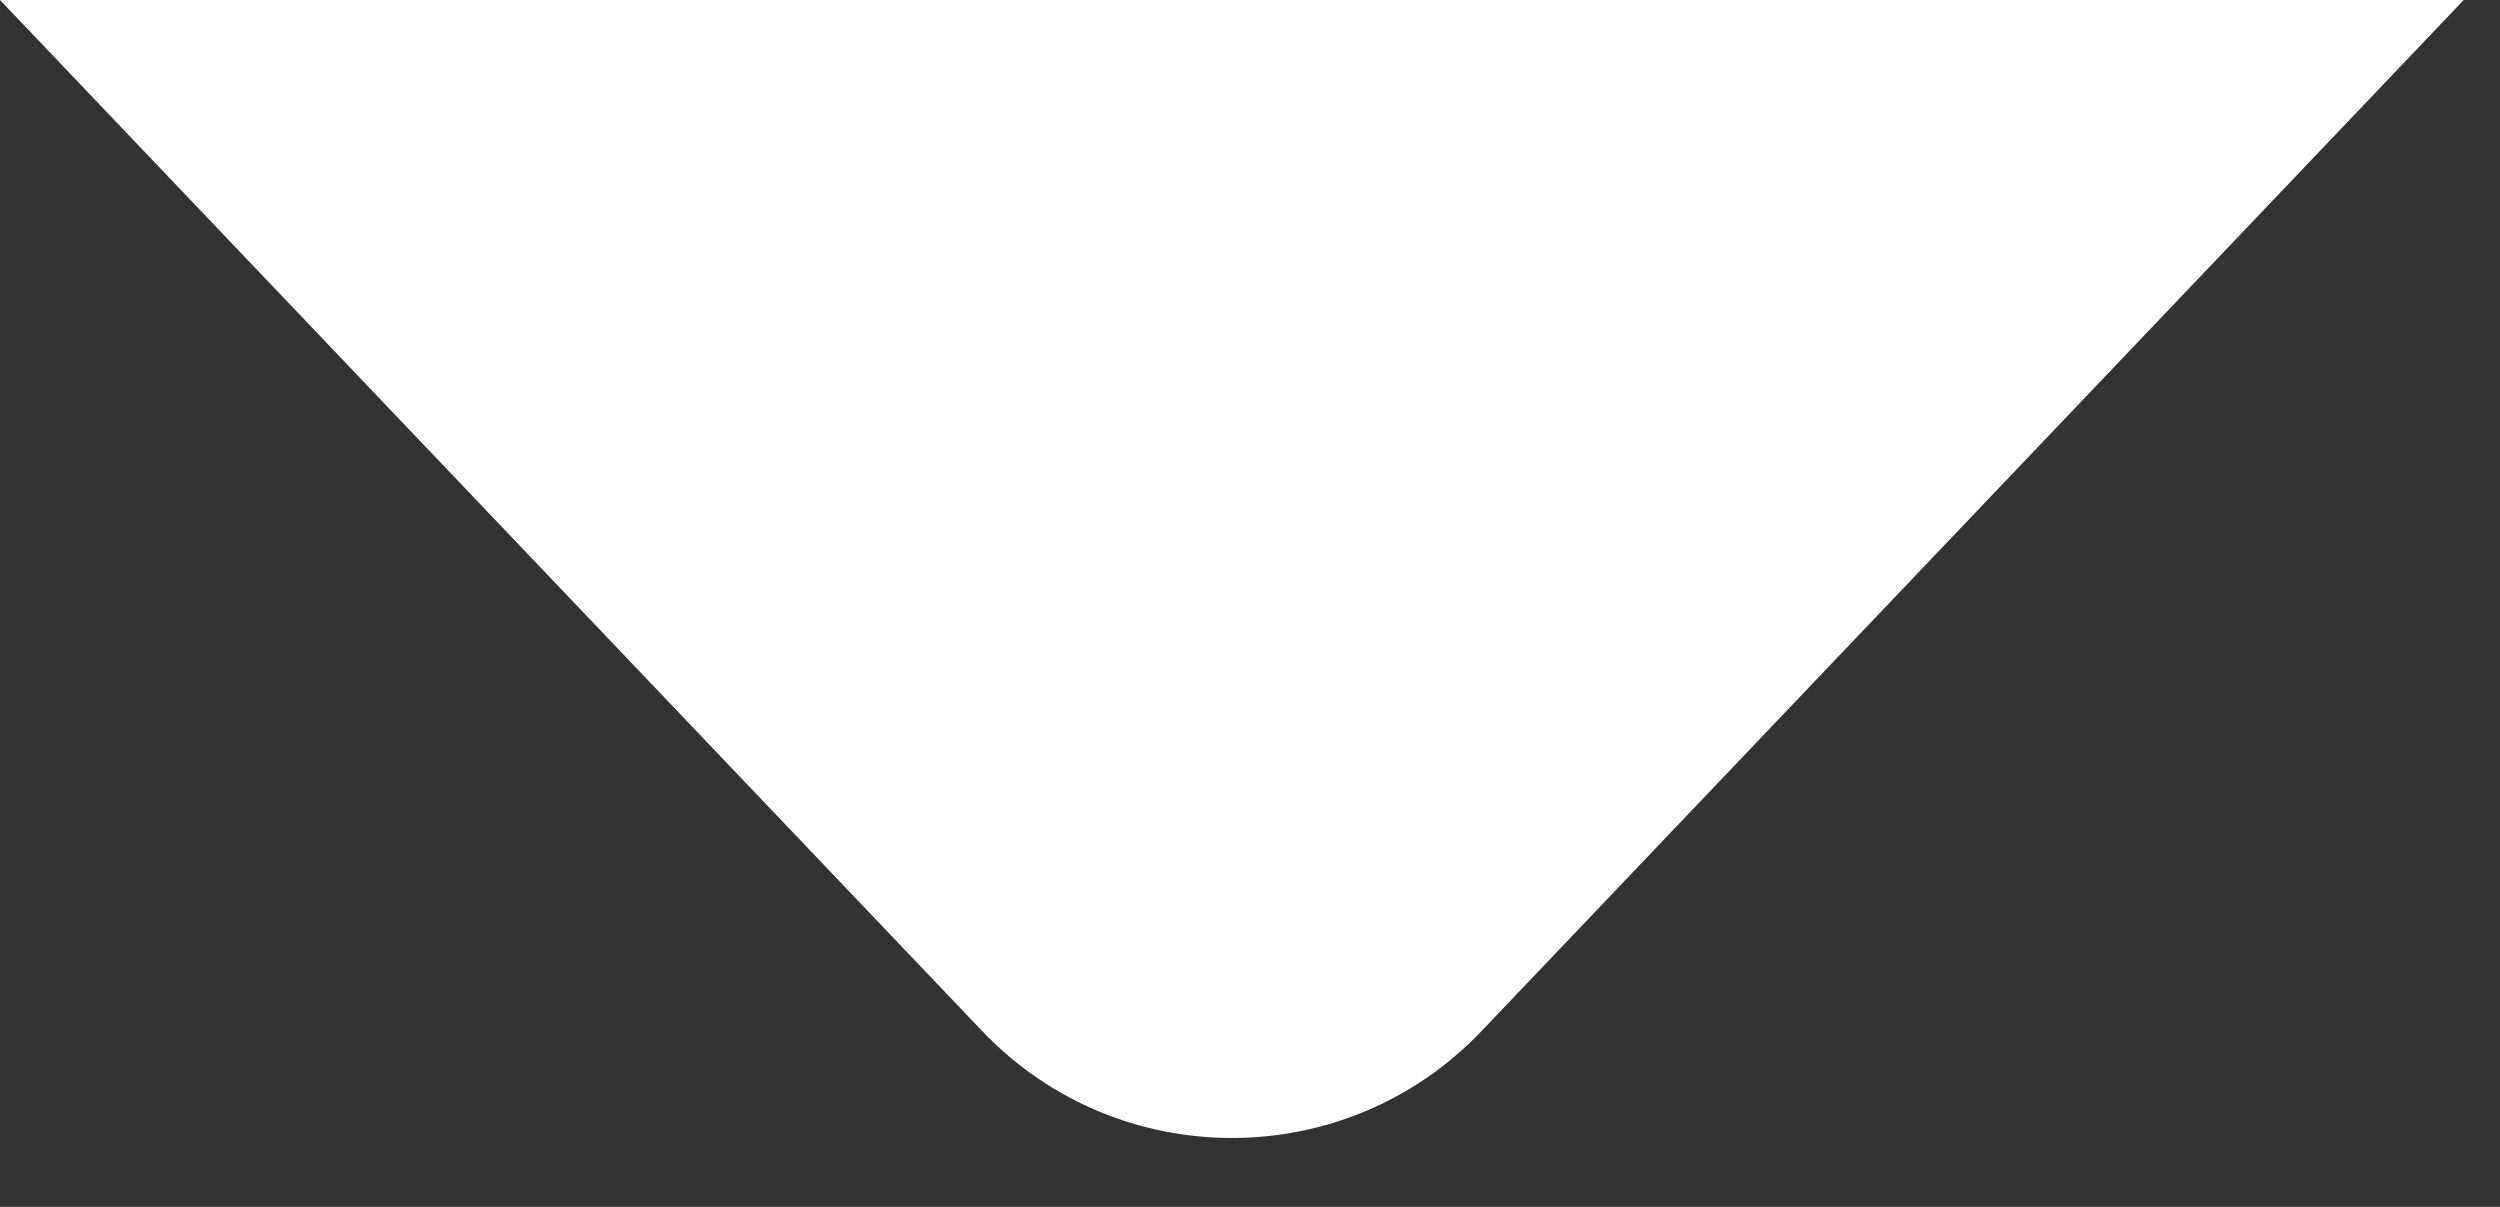 <svg width="29" height="14" viewBox="0 0 29 14" fill="none" xmlns="http://www.w3.org/2000/svg">
<rect x="0" y="0" width="29" height="14" fill="#333333" stroke="none"/>
<path d="M17.186 11.96C15.61 13.614 12.97 13.614 11.393 11.96L0 -2.49844e-06L28.579 0L17.186 11.96Z" fill="white"/>
</svg>
